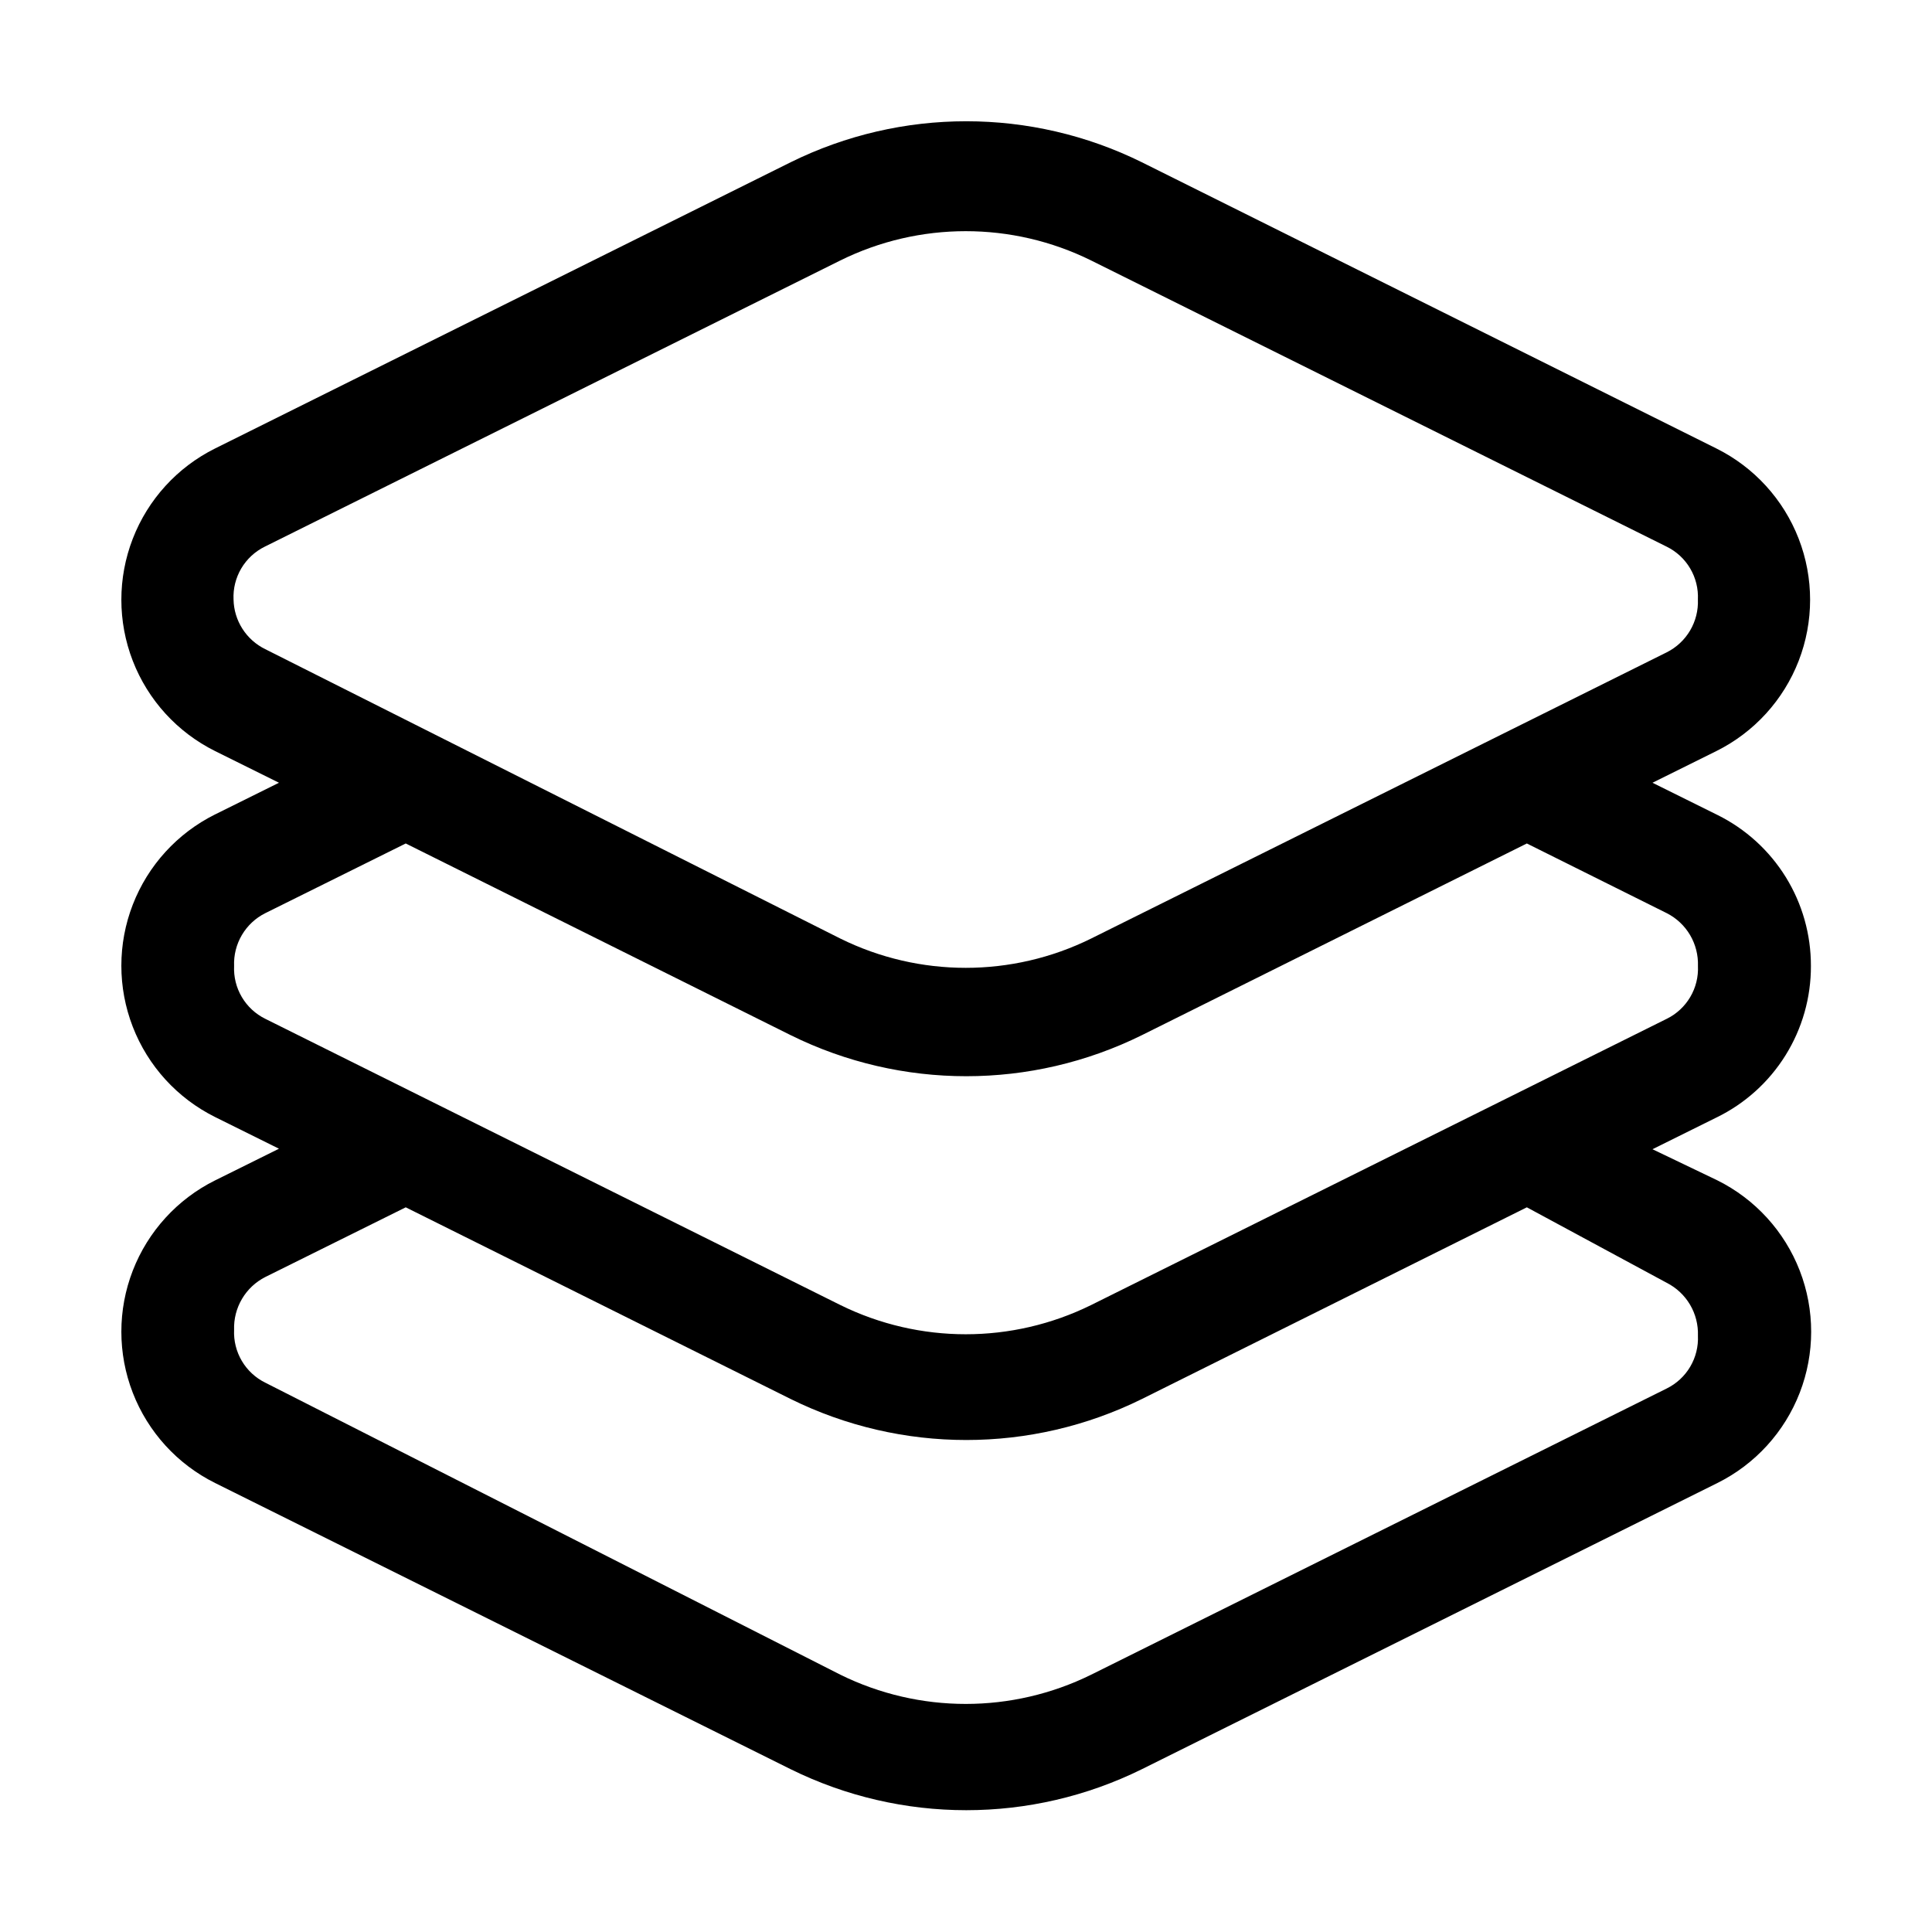 <?xml version="1.0" encoding="UTF-8"?>
<!-- Uploaded to: ICON Repo, www.iconrepo.com, Generator: ICON Repo Mixer Tools -->
<svg fill="#000000" width="800px" height="800px" version="1.1" viewBox="144 144 512 512" xmlns="http://www.w3.org/2000/svg">
 <path d="m623.91 400c0.023-8.32-2.281-16.48-6.66-23.559-4.379-7.074-10.652-12.777-18.109-16.469l-17.215-8.535 16.934-8.398c9.996-4.973 17.773-13.5 21.809-23.91 4.035-10.414 4.035-21.953 0-32.367-4.035-10.41-11.812-18.938-21.809-23.91l-152.26-75.852c-29.332-14.484-63.734-14.484-93.066 0l-152.54 75.852c-9.996 4.973-17.773 13.5-21.809 23.91-4.035 10.414-4.035 21.953 0 32.367 4.035 10.41 11.812 18.938 21.809 23.91l16.934 8.398-16.934 8.398v-0.004c-9.996 4.977-17.773 13.504-21.809 23.914s-4.035 21.953 0 32.363c4.035 10.414 11.812 18.941 21.809 23.914l16.934 8.398-16.934 8.398v-0.004c-9.996 4.973-17.773 13.504-21.809 23.914-4.035 10.41-4.035 21.953 0 32.363s11.812 18.941 21.809 23.914l152.54 75.852c29.332 14.48 63.734 14.48 93.066 0l152.54-75.852c9.996-4.973 17.773-13.504 21.809-23.914s4.035-21.953 0-32.363c-4.035-10.41-11.812-18.941-21.809-23.914l-17.215-8.258 16.934-8.398v0.004c7.531-3.66 13.879-9.371 18.309-16.477s6.769-15.316 6.742-23.688zm-418.02-97.125c-0.133-2.883 0.578-5.742 2.043-8.227 1.469-2.488 3.625-4.492 6.215-5.769l152.54-75.852c20.949-10.352 45.527-10.352 66.473 0l152.54 75.852c2.59 1.277 4.75 3.281 6.215 5.769 1.469 2.484 2.176 5.344 2.043 8.227 0.117 2.879-0.602 5.734-2.066 8.215-1.465 2.484-3.613 4.488-6.191 5.781l-152.54 75.852c-20.945 10.352-45.523 10.352-66.473 0l-152.4-76.691c-2.473-1.211-4.566-3.078-6.047-5.398-1.484-2.32-2.297-5.004-2.352-7.758zm379.82 181.09c2.566 1.305 4.707 3.316 6.172 5.797 1.461 2.477 2.184 5.324 2.086 8.199 0.133 2.883-0.574 5.742-2.043 8.23-1.465 2.484-3.625 4.488-6.215 5.766l-152.54 75.852c-20.953 10.332-45.52 10.332-66.473 0l-152.4-77.391c-2.59-1.277-4.75-3.281-6.215-5.766-1.469-2.488-2.176-5.348-2.043-8.23-0.098-2.875 0.625-5.723 2.09-8.199 1.461-2.481 3.602-4.492 6.168-5.797l37.227-18.473 102.02 50.801c29.332 14.484 63.734 14.484 93.066 0l102.02-50.801zm0-69.973-152.54 75.852c-20.953 10.332-45.52 10.332-66.473 0l-152.4-75.852c-2.59-1.277-4.75-3.281-6.215-5.766-1.469-2.484-2.176-5.344-2.043-8.227-0.117-2.883 0.602-5.734 2.066-8.215 1.465-2.484 3.613-4.492 6.191-5.781l37.227-18.473 102.02 50.801c29.328 14.504 63.738 14.504 93.066 0l102.02-50.801 37.086 18.473c2.566 1.305 4.707 3.312 6.172 5.793 1.461 2.481 2.184 5.324 2.086 8.203 0.133 2.883-0.574 5.742-2.043 8.227-1.465 2.484-3.625 4.488-6.215 5.766z"/>
</svg>